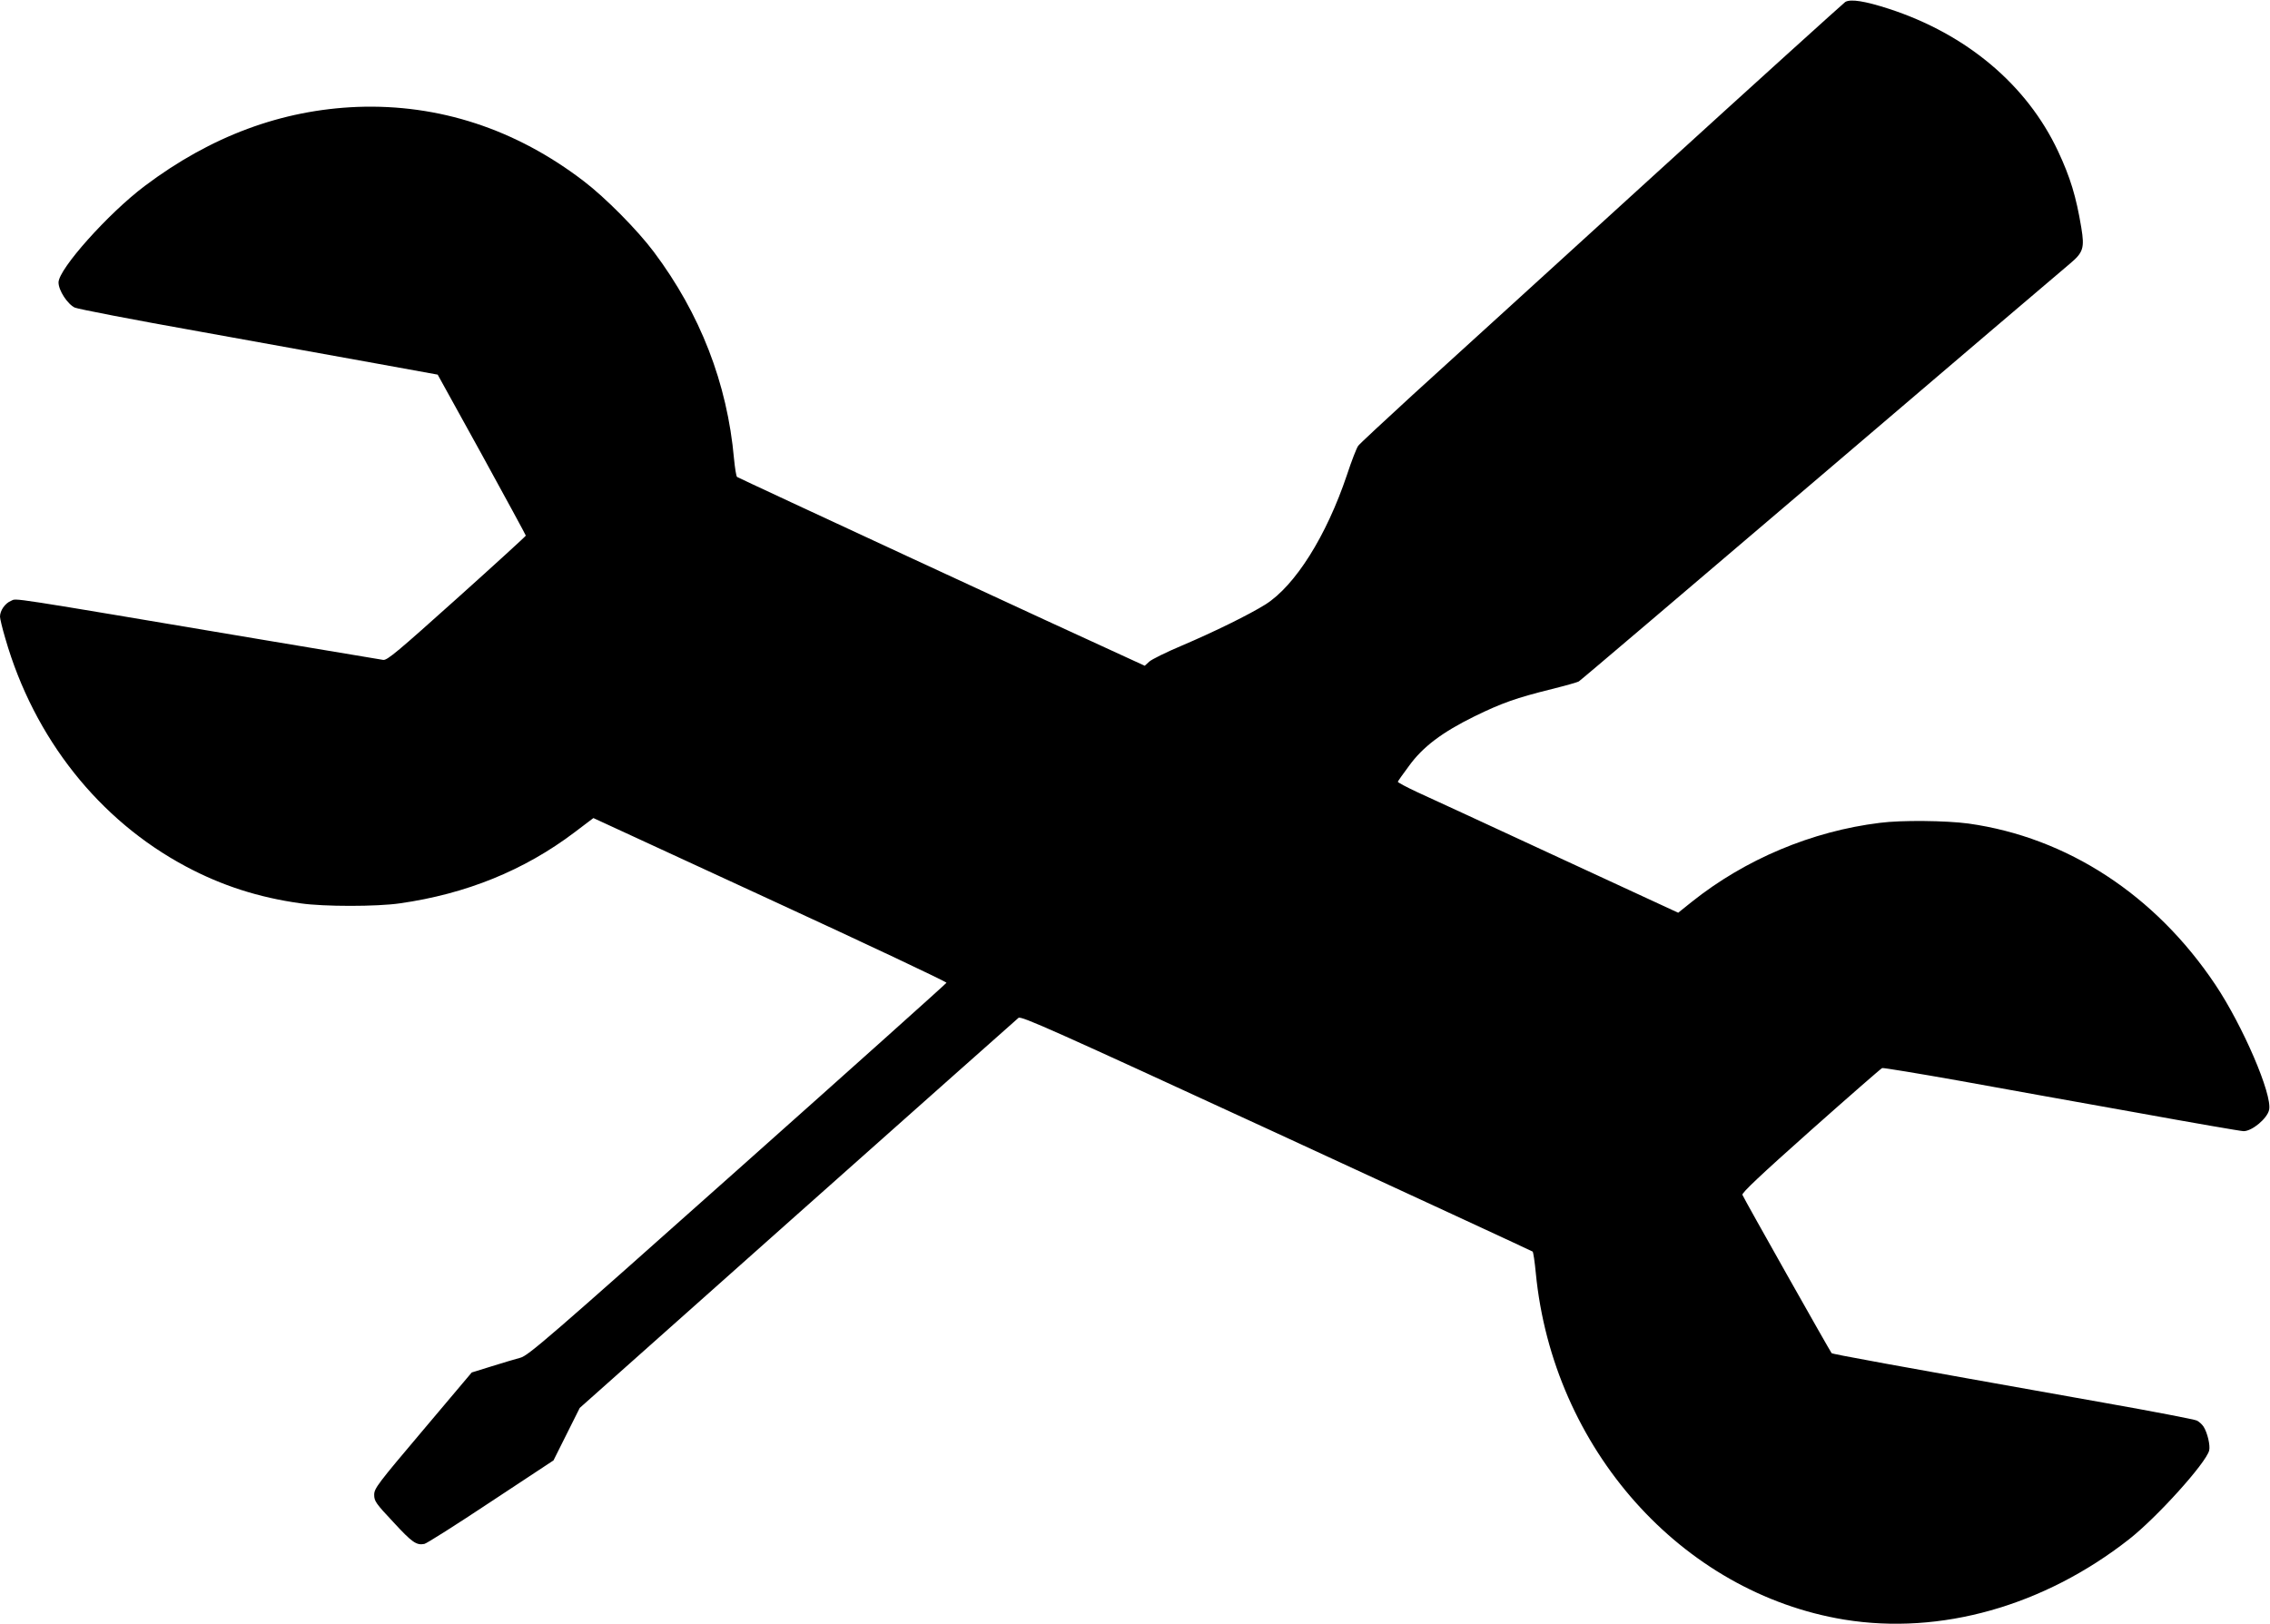<?xml version="1.0" standalone="no"?>
<!DOCTYPE svg PUBLIC "-//W3C//DTD SVG 20010904//EN"
 "http://www.w3.org/TR/2001/REC-SVG-20010904/DTD/svg10.dtd">
<svg version="1.0" xmlns="http://www.w3.org/2000/svg"
 width="1280pt" height="916pt" viewBox="0 0 1280 916"
 preserveAspectRatio="xMidYMid meet">
<g transform="translate(0,916) scale(0.1,-0.1)"
fill="#000000" stroke="none">
<path d="M10405 9149 c-10 -7 -499 -449 -1085 -983 -586 -534 -1195 -1089
-1355 -1234 -159 -146 -297 -274 -306 -286 -9 -11 -38 -86 -64 -165 -116 -345
-292 -624 -459 -730 -91 -57 -288 -154 -471 -232 -88 -37 -171 -78 -185 -91
l-25 -23 -85 39 c-331 150 -2207 1020 -2214 1026 -5 5 -12 51 -17 102 -38 426
-191 819 -452 1167 -91 122 -274 307 -395 399 -383 294 -818 436 -1277 419
-427 -17 -826 -165 -1199 -446 -206 -155 -486 -469 -486 -544 0 -45 51 -123
92 -142 18 -8 332 -69 698 -134 366 -66 819 -148 1007 -182 l341 -62 249 -451
c136 -248 248 -454 248 -457 0 -3 -175 -163 -389 -355 -329 -295 -392 -349
-415 -346 -14 2 -318 53 -676 113 -1485 250 -1387 235 -1423 220 -34 -14 -62
-55 -62 -89 0 -11 13 -66 30 -123 162 -563 529 -1026 1020 -1287 201 -107 408
-174 645 -207 130 -19 430 -19 560 0 373 53 701 186 984 400 l107 81 997 -460
c549 -253 996 -464 994 -469 -1 -4 -531 -479 -1178 -1055 -1071 -954 -1180
-1048 -1225 -1060 -27 -7 -100 -29 -161 -48 l-113 -35 -275 -326 c-257 -304
-275 -328 -275 -364 0 -35 9 -49 108 -154 105 -114 130 -132 175 -123 12 2
181 109 375 238 l353 233 74 148 74 148 1228 1093 c676 601 1236 1099 1246
1107 15 12 189 -66 1454 -649 791 -365 1441 -666 1445 -669 4 -3 12 -58 18
-121 96 -990 821 -1804 1740 -1955 542 -88 1124 76 1605 453 158 124 434 430
452 501 7 29 -10 101 -32 135 -8 12 -25 28 -38 34 -12 6 -249 52 -527 101
-1248 222 -1525 273 -1532 279 -8 9 -495 872 -503 893 -4 11 103 112 385 363
215 191 396 349 403 352 7 2 201 -30 432 -71 231 -42 681 -123 1001 -180 319
-58 591 -105 605 -105 48 0 133 71 144 120 19 86 -148 474 -303 706 -339 507
-836 831 -1392 909 -127 17 -377 20 -500 4 -383 -47 -759 -205 -1061 -446
l-76 -61 -679 314 c-373 173 -730 338 -792 366 -62 29 -111 55 -110 59 2 5 30
45 63 89 78 108 187 190 370 280 154 75 232 103 437 154 76 19 144 38 151 43
8 4 621 526 1363 1158 742 633 1374 1172 1406 1198 75 63 83 88 64 203 -29
175 -62 284 -132 433 -175 372 -514 658 -952 801 -136 44 -216 57 -247 39z"/>
</g>
</svg>
